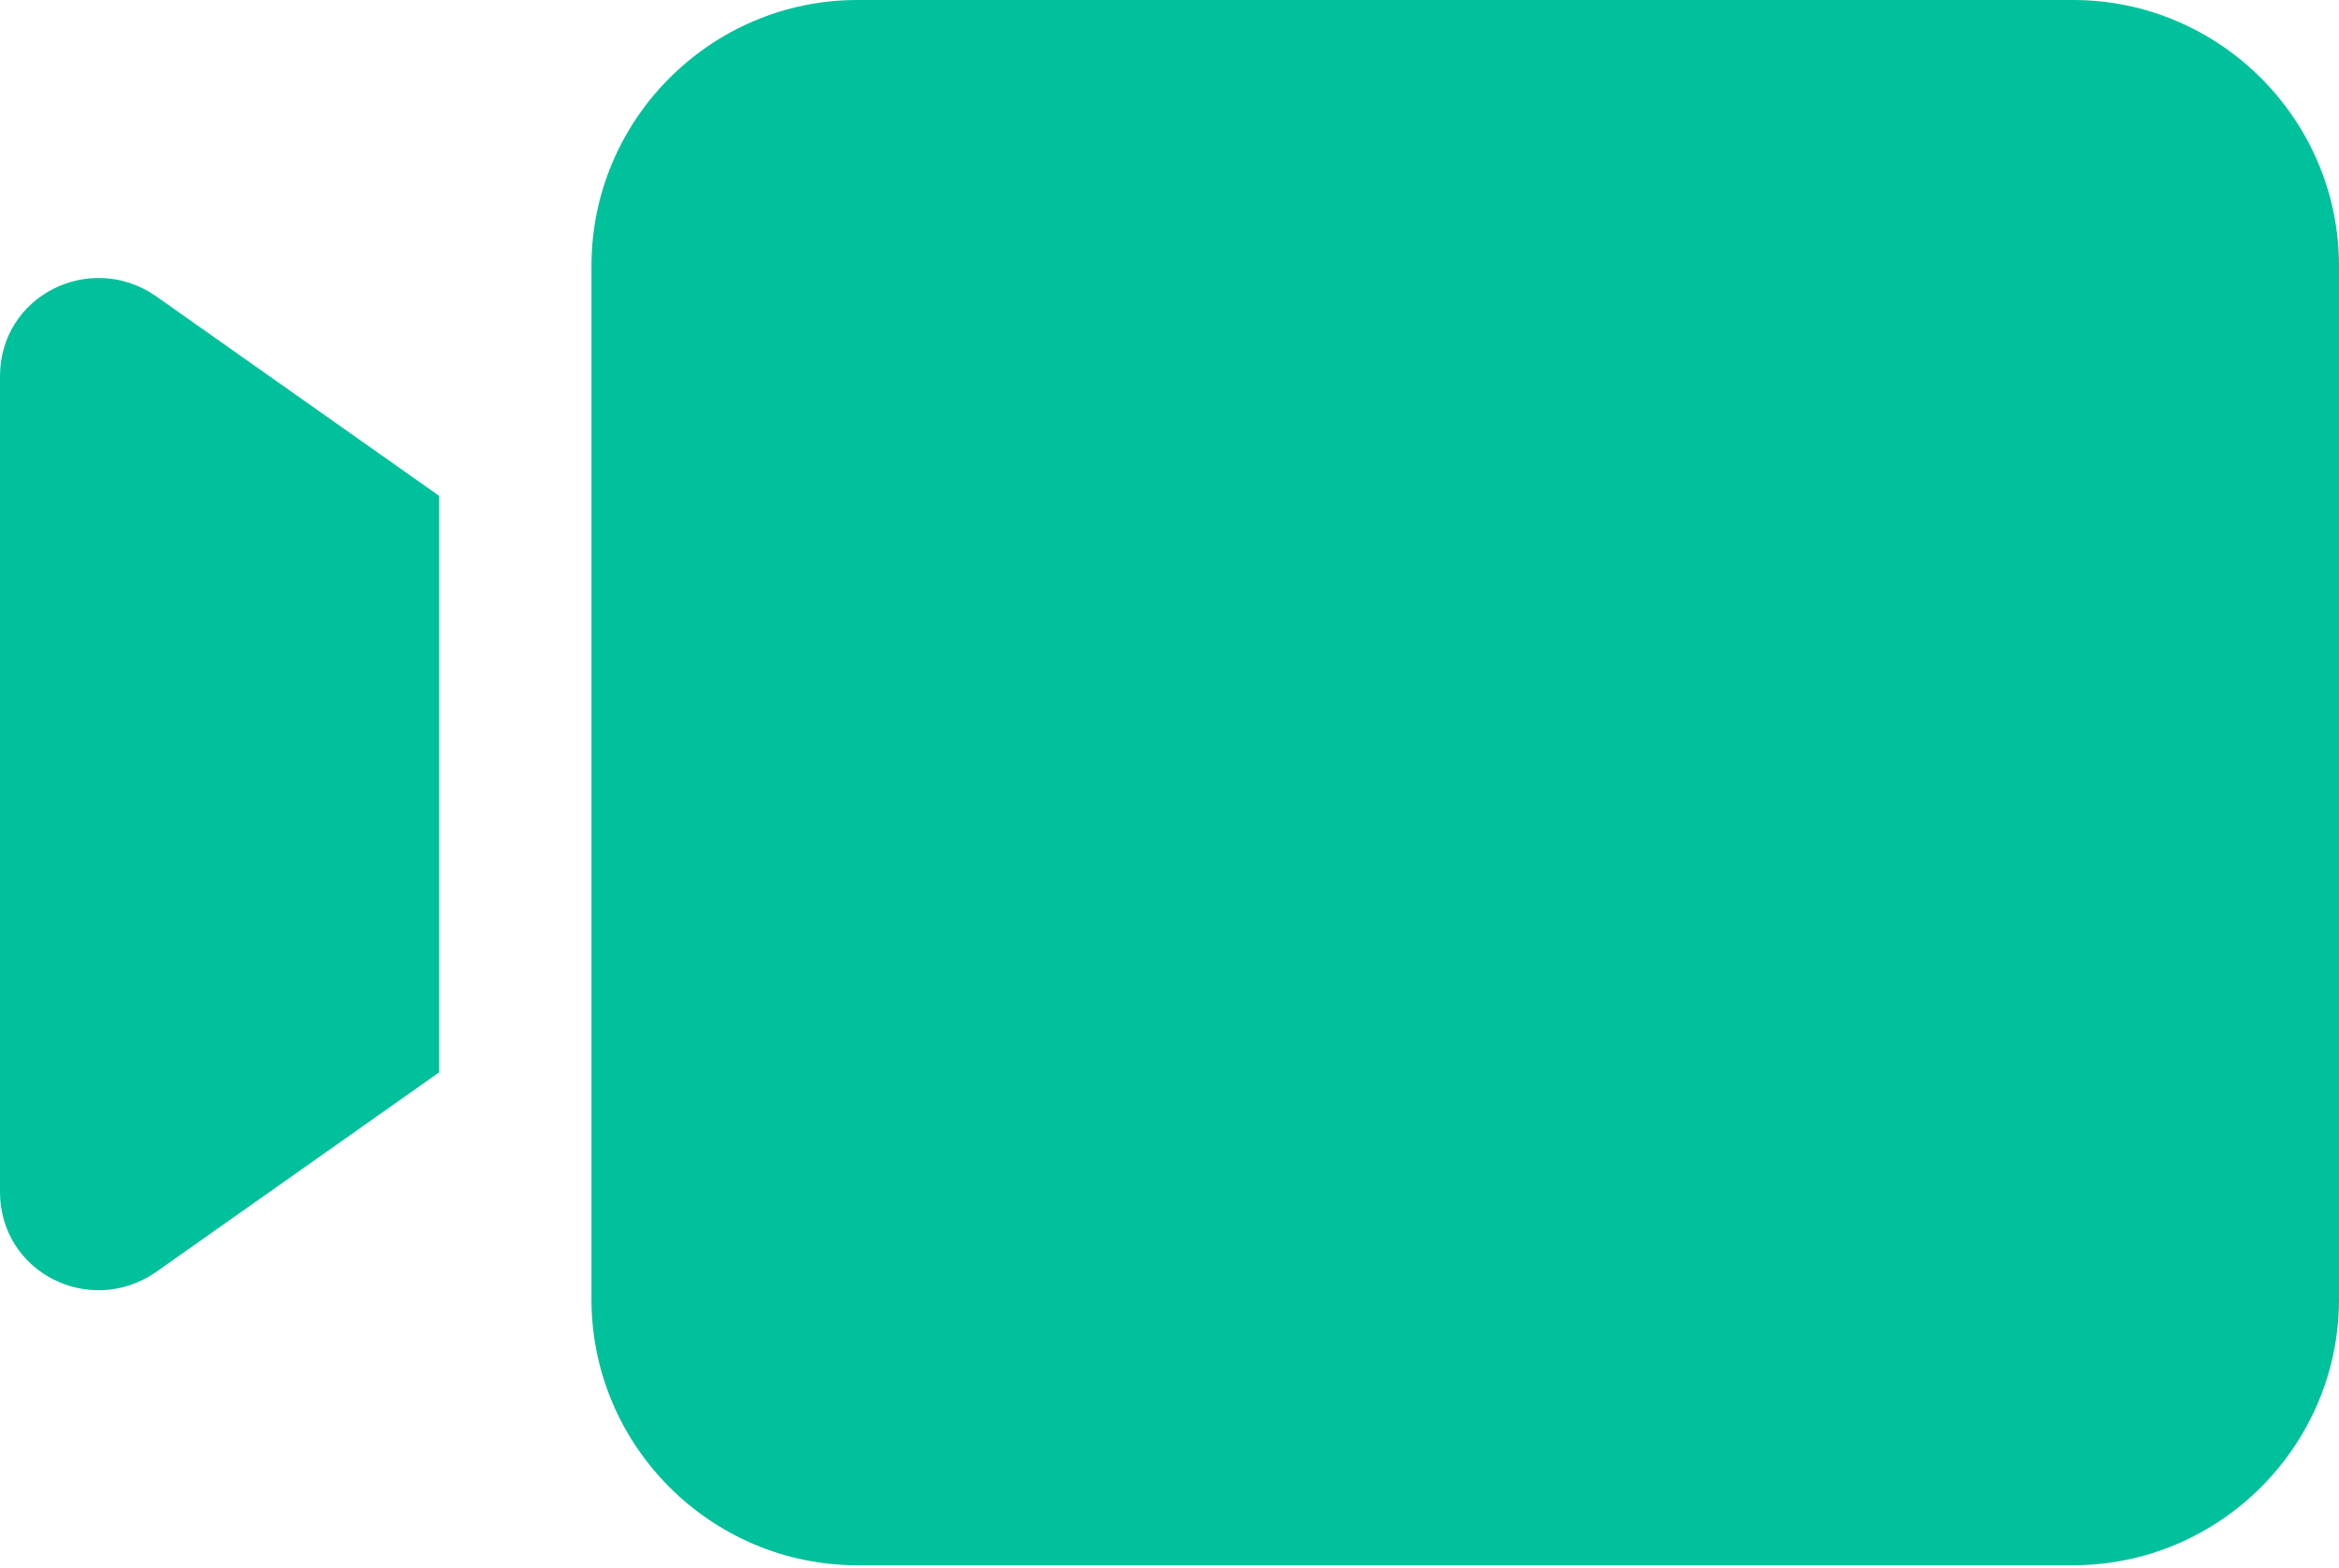 <?xml version="1.0" encoding="utf-8"?>
<!-- Generator: Adobe Illustrator 26.2.1, SVG Export Plug-In . SVG Version: 6.00 Build 0)  -->
<svg version="1.1" id="main" xmlns="http://www.w3.org/2000/svg" xmlns:xlink="http://www.w3.org/1999/xlink" x="0px" y="0px"
	 viewBox="0 0 78.3 52.5" style="enable-background:new 0 0 78.3 52.5;" xml:space="preserve">
<style type="text/css">
	.st0{fill:#00C19B;}
</style>
<g>
	<path class="st0" d="M69.4,0H28.7c-4.9,0-8.9,4-8.9,8.9v11.3l0,0v12l0,0v11.3c0,4.9,4,8.9,8.9,8.9h40.7c4.9,0,8.9-4,8.9-8.9V8.9
		C78.3,4,74.3,0,69.4,0z"/>
	<path class="st0" d="M0,12.6v27.3c0,2.7,3,4.2,5.2,2.7l9.5-6.7V16.6L5.2,9.9C3,8.4,0,9.9,0,12.6z"/>
</g>
</svg>
